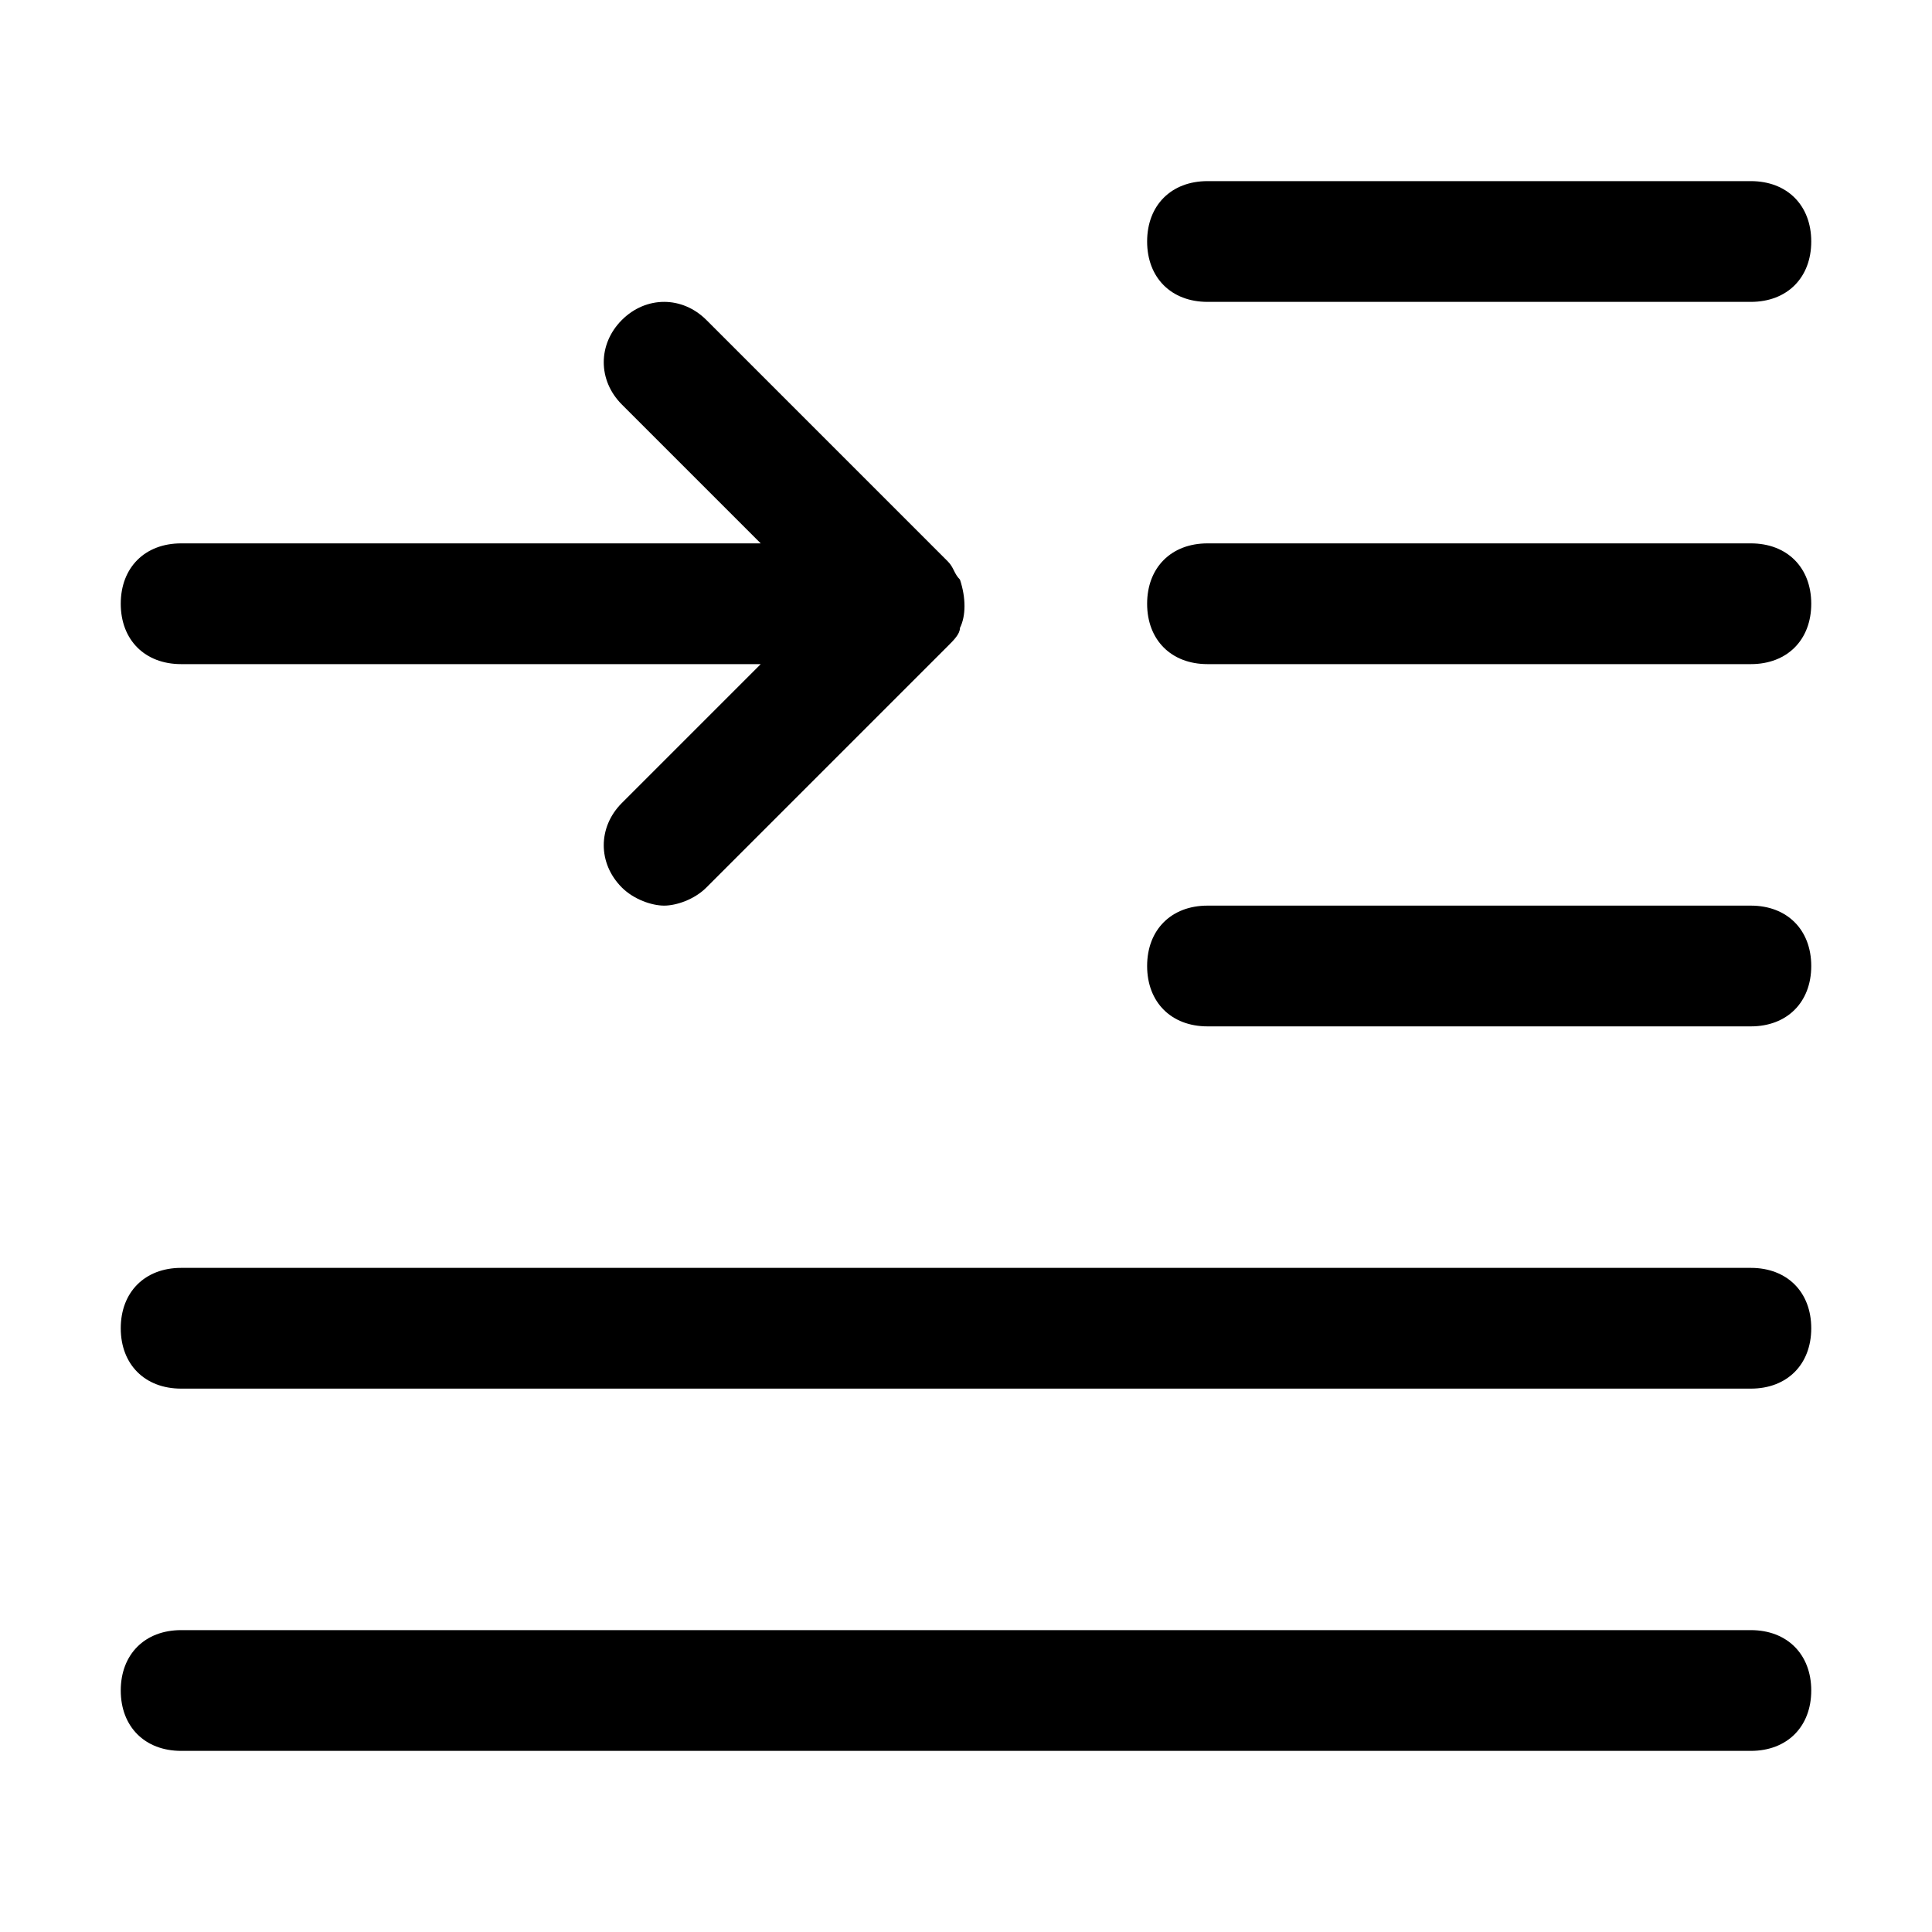 <?xml version="1.0" encoding="utf-8"?>


<svg fill="#000000" height="800px" width="800px" version="1.1" id="Icons" xmlns="http://www.w3.org/2000/svg" xmlns:xlink="http://www.w3.org/1999/xlink" 
	 viewBox="0 0 32 32" xml:space="preserve">
<g>
	<path d="M20,5h9c0.6,0,1-0.4,1-1s-0.4-1-1-1h-9c-0.6,0-1,0.4-1,1S19.4,5,20,5z"/>
	<path d="M29,9h-9c-0.6,0-1,0.4-1,1s0.4,1,1,1h9c0.6,0,1-0.4,1-1S29.6,9,29,9z"/>
	<path d="M29,15h-9c-0.6,0-1,0.4-1,1s0.4,1,1,1h9c0.6,0,1-0.4,1-1S29.6,15,29,15z"/>
	<path d="M29,21H3c-0.6,0-1,0.4-1,1s0.4,1,1,1h26c0.6,0,1-0.4,1-1S29.6,21,29,21z"/>
	<path d="M29,27H3c-0.6,0-1,0.4-1,1s0.4,1,1,1h26c0.6,0,1-0.4,1-1S29.6,27,29,27z"/>
	<path d="M3,11h9.6l-2.3,2.3c-0.4,0.4-0.4,1,0,1.4c0.2,0.2,0.5,0.3,0.7,0.3s0.5-0.1,0.7-0.3l4-4c0.1-0.1,0.2-0.2,0.2-0.3
		c0.1-0.2,0.1-0.5,0-0.8c-0.1-0.1-0.1-0.2-0.2-0.3l-4-4c-0.4-0.4-1-0.4-1.4,0s-0.4,1,0,1.4L12.6,9H3c-0.6,0-1,0.4-1,1S2.4,11,3,11z"
		/>
</g>
</svg>